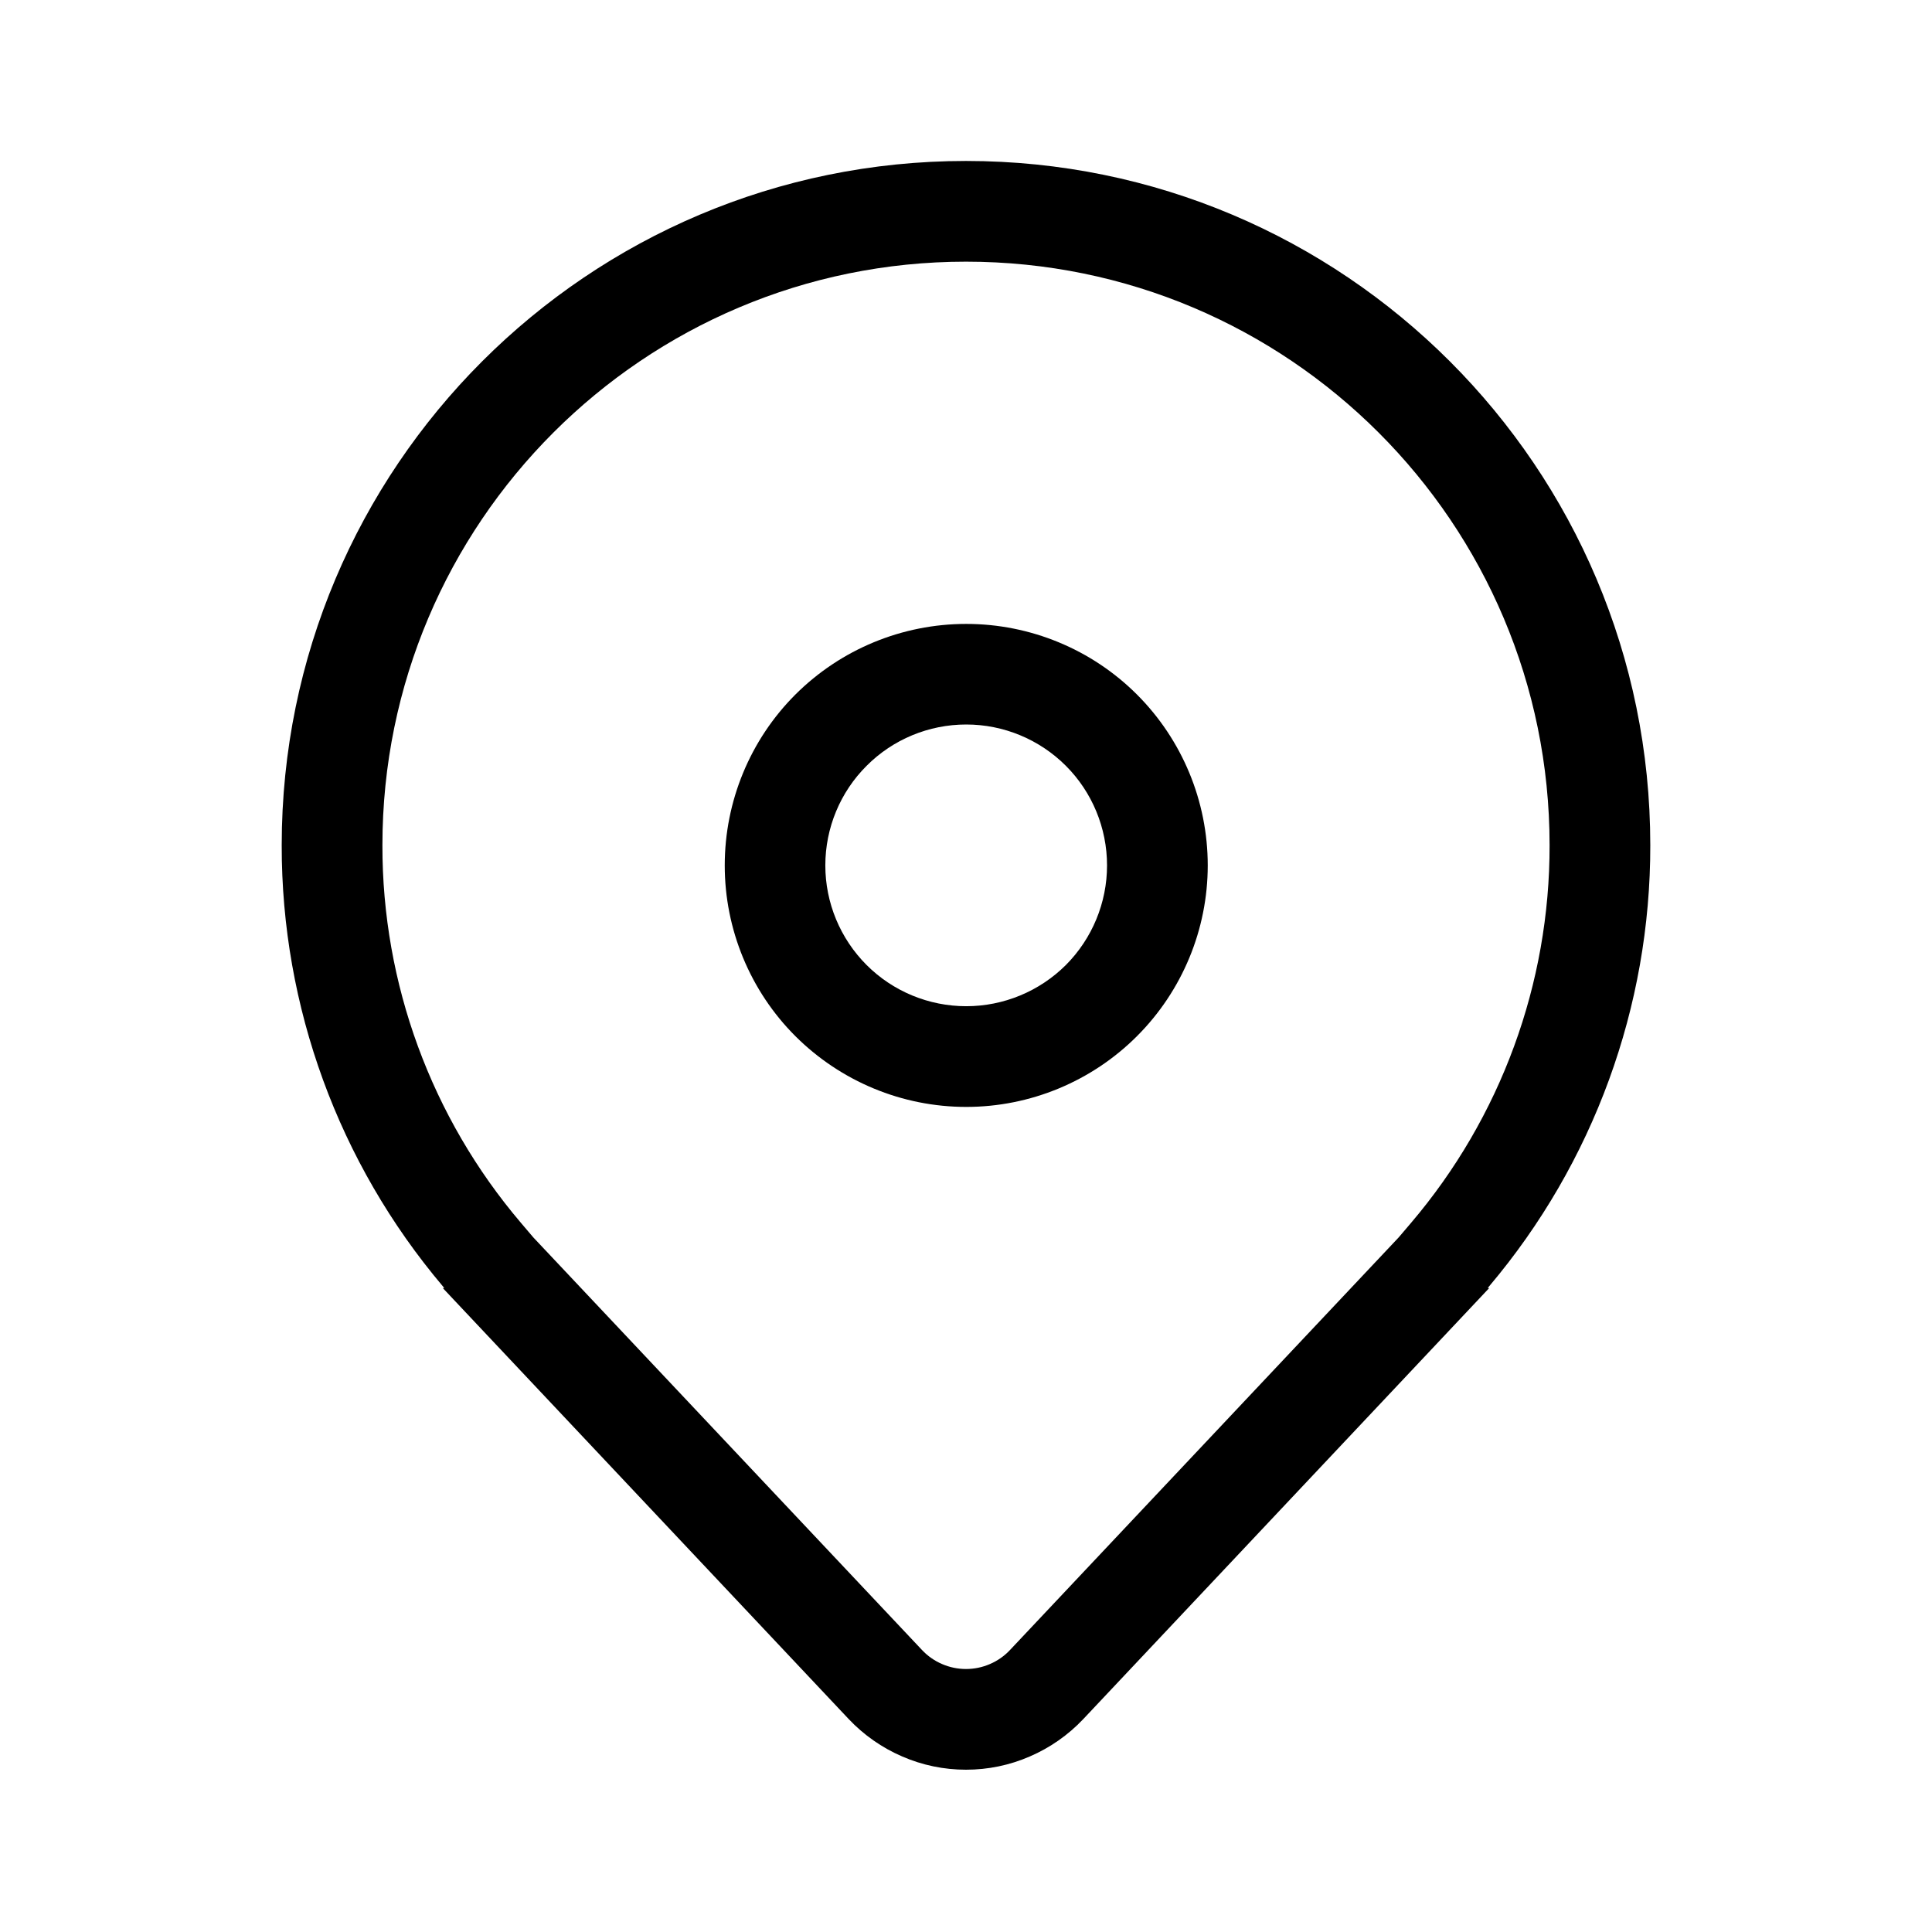 <svg width="16" height="16" viewBox="0 0 16 16" fill="none" xmlns="http://www.w3.org/2000/svg">
<path d="M8.002 5.167C7.471 5.167 6.963 5.377 6.587 5.752C6.212 6.127 6.002 6.636 6.002 7.167C6.002 7.697 6.212 8.206 6.587 8.581C6.963 8.956 7.471 9.167 8.002 9.167C8.532 9.167 9.041 8.956 9.416 8.581C9.791 8.206 10.002 7.697 10.002 7.167C10.002 6.636 9.791 6.127 9.416 5.752C9.041 5.377 8.532 5.167 8.002 5.167ZM6.835 7.167C6.835 6.857 6.958 6.56 7.177 6.342C7.395 6.123 7.692 6 8.002 6C8.311 6 8.608 6.123 8.827 6.342C9.045 6.56 9.168 6.857 9.168 7.167C9.168 7.476 9.045 7.773 8.827 7.992C8.608 8.21 8.311 8.333 8.002 8.333C7.692 8.333 7.395 8.21 7.177 7.992C6.958 7.773 6.835 7.476 6.835 7.167ZM12.333 10.667L8.971 14.237C8.846 14.369 8.696 14.474 8.529 14.546C8.362 14.619 8.182 14.656 8 14.656C7.818 14.656 7.638 14.619 7.471 14.546C7.304 14.474 7.154 14.369 7.029 14.237L3.667 10.667H3.679L3.674 10.66L3.667 10.652C2.804 9.631 2.331 8.337 2.333 7C2.333 3.87 4.87 1.333 8 1.333C11.13 1.333 13.667 3.87 13.667 7C13.669 8.337 13.196 9.631 12.333 10.652L12.326 10.66L12.321 10.667H12.333ZM11.686 10.127C12.428 9.255 12.835 8.146 12.833 7C12.833 4.331 10.669 2.167 8 2.167C5.331 2.167 3.167 4.331 3.167 7C3.165 8.146 3.572 9.255 4.314 10.127L4.417 10.248L7.636 13.665C7.683 13.715 7.739 13.754 7.802 13.781C7.864 13.808 7.932 13.822 8 13.822C8.068 13.822 8.136 13.808 8.198 13.781C8.261 13.754 8.317 13.715 8.364 13.665L11.583 10.248L11.686 10.127Z" fill="black"/>
</svg>

